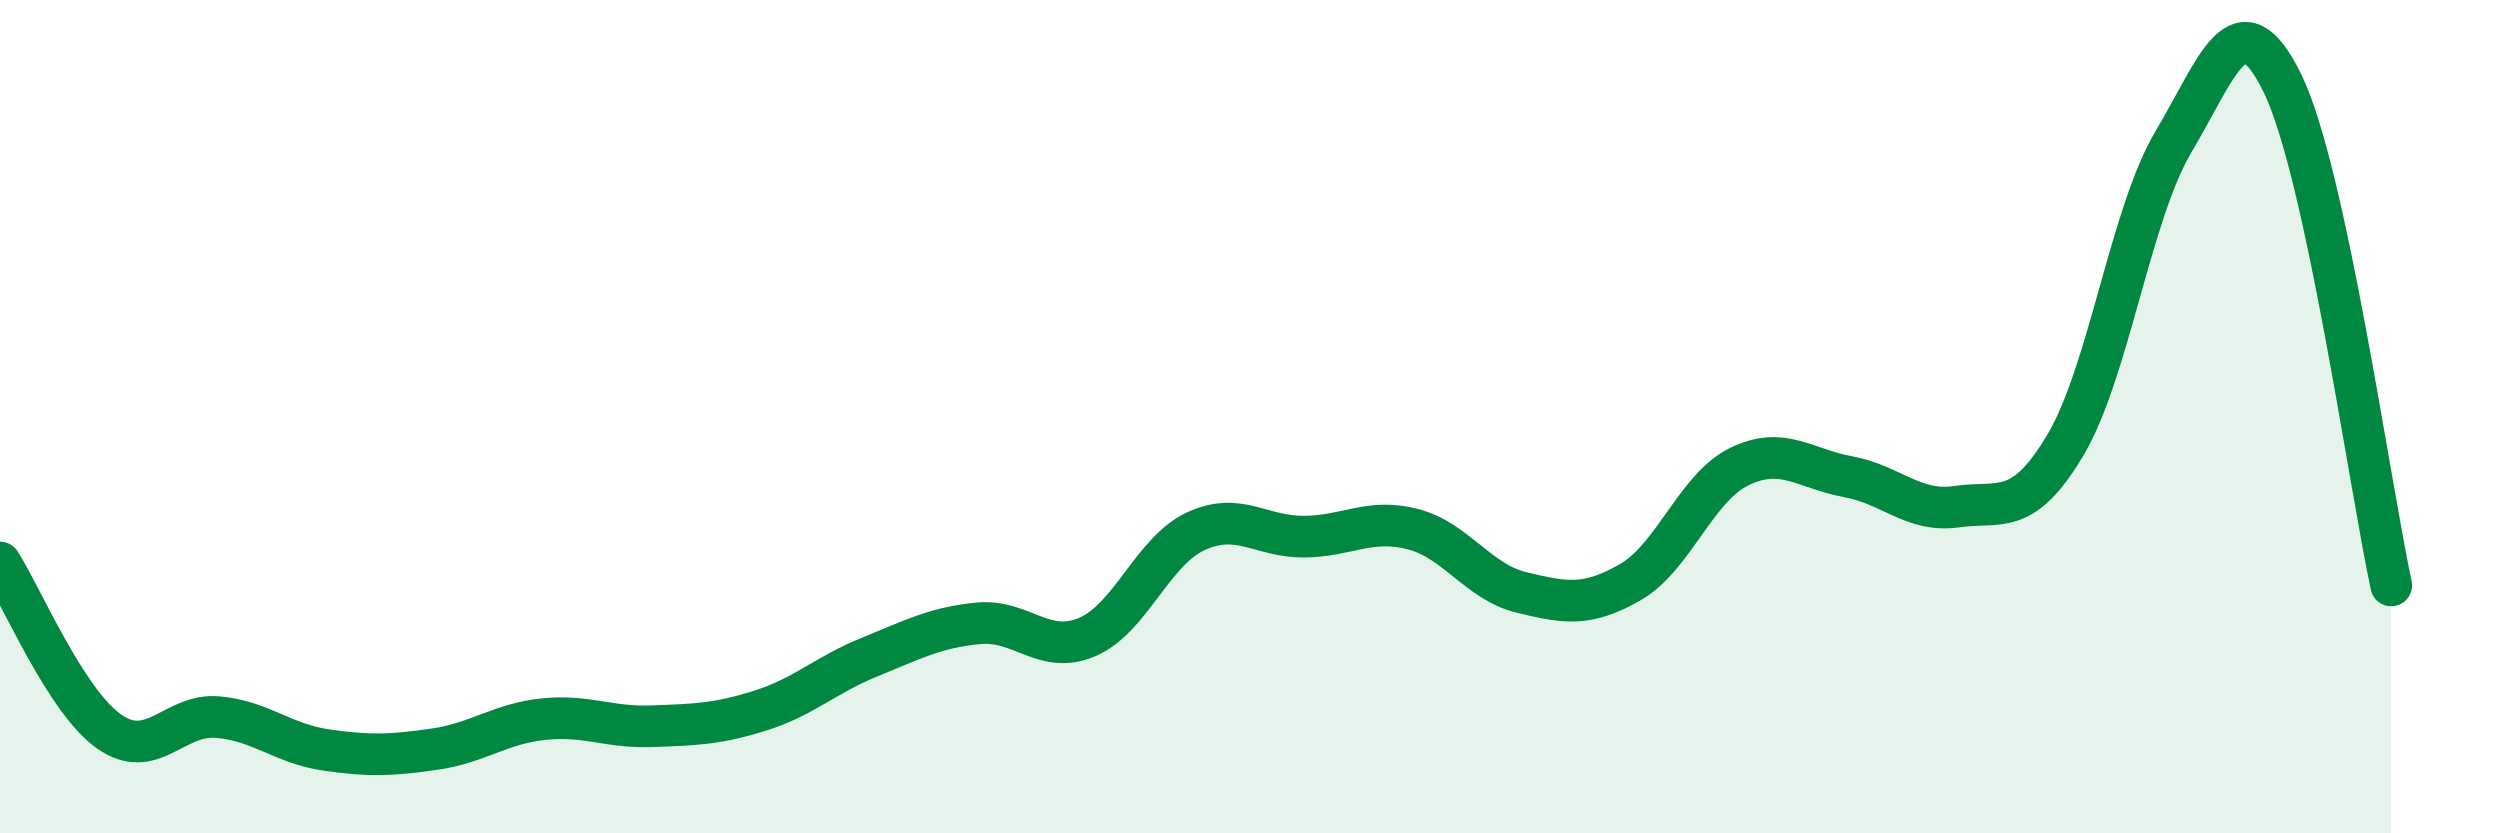
    <svg width="60" height="20" viewBox="0 0 60 20" xmlns="http://www.w3.org/2000/svg">
      <path
        d="M 0,13.5 C 0.52,14.31 1.57,16.81 2.61,17.55 C 3.65,18.29 4.18,17.12 5.22,17.21 C 6.26,17.3 6.79,17.85 7.83,18 C 8.87,18.15 9.39,18.13 10.43,17.98 C 11.47,17.83 12,17.37 13.04,17.26 C 14.08,17.15 14.61,17.47 15.65,17.43 C 16.69,17.39 17.22,17.38 18.26,17.05 C 19.3,16.72 19.83,16.19 20.87,15.77 C 21.91,15.35 22.44,15.06 23.48,14.96 C 24.52,14.86 25.05,15.73 26.09,15.29 C 27.13,14.85 27.66,13.23 28.7,12.75 C 29.74,12.27 30.26,12.89 31.3,12.88 C 32.34,12.87 32.87,12.43 33.91,12.7 C 34.95,12.97 35.48,13.97 36.52,14.22 C 37.56,14.47 38.09,14.57 39.13,13.97 C 40.17,13.37 40.7,11.71 41.74,11.2 C 42.78,10.69 43.31,11.25 44.35,11.44 C 45.39,11.63 45.92,12.31 46.96,12.16 C 48,12.01 48.53,12.43 49.57,10.68 C 50.61,8.93 51.13,5.13 52.17,3.39 C 53.21,1.65 53.74,-0.13 54.78,2 C 55.82,4.13 56.87,11.64 57.39,14.05L57.39 20L0 20Z"
        fill="#008740"
        opacity="0.1"
        stroke-linecap="round"
        stroke-linejoin="round"
      />
      <path
        d="M 0,13.5 C 0.52,14.31 1.57,16.81 2.61,17.55 C 3.65,18.29 4.18,17.12 5.22,17.21 C 6.26,17.3 6.79,17.85 7.83,18 C 8.87,18.15 9.39,18.13 10.43,17.98 C 11.47,17.83 12,17.37 13.04,17.26 C 14.08,17.15 14.61,17.47 15.65,17.43 C 16.69,17.39 17.22,17.38 18.26,17.05 C 19.3,16.72 19.83,16.19 20.87,15.77 C 21.91,15.35 22.44,15.06 23.48,14.96 C 24.52,14.86 25.05,15.73 26.09,15.29 C 27.13,14.85 27.66,13.23 28.7,12.75 C 29.74,12.27 30.26,12.89 31.3,12.88 C 32.34,12.87 32.87,12.43 33.91,12.7 C 34.95,12.97 35.48,13.97 36.52,14.22 C 37.56,14.47 38.09,14.57 39.13,13.97 C 40.17,13.37 40.7,11.71 41.74,11.2 C 42.78,10.69 43.31,11.25 44.35,11.44 C 45.39,11.63 45.92,12.31 46.96,12.16 C 48,12.01 48.53,12.43 49.57,10.68 C 50.61,8.93 51.13,5.13 52.17,3.39 C 53.21,1.65 53.74,-0.13 54.78,2 C 55.82,4.13 56.87,11.64 57.39,14.05"
        stroke="#008740"
        stroke-width="1"
        fill="none"
        stroke-linecap="round"
        stroke-linejoin="round"
      />
    </svg>
  